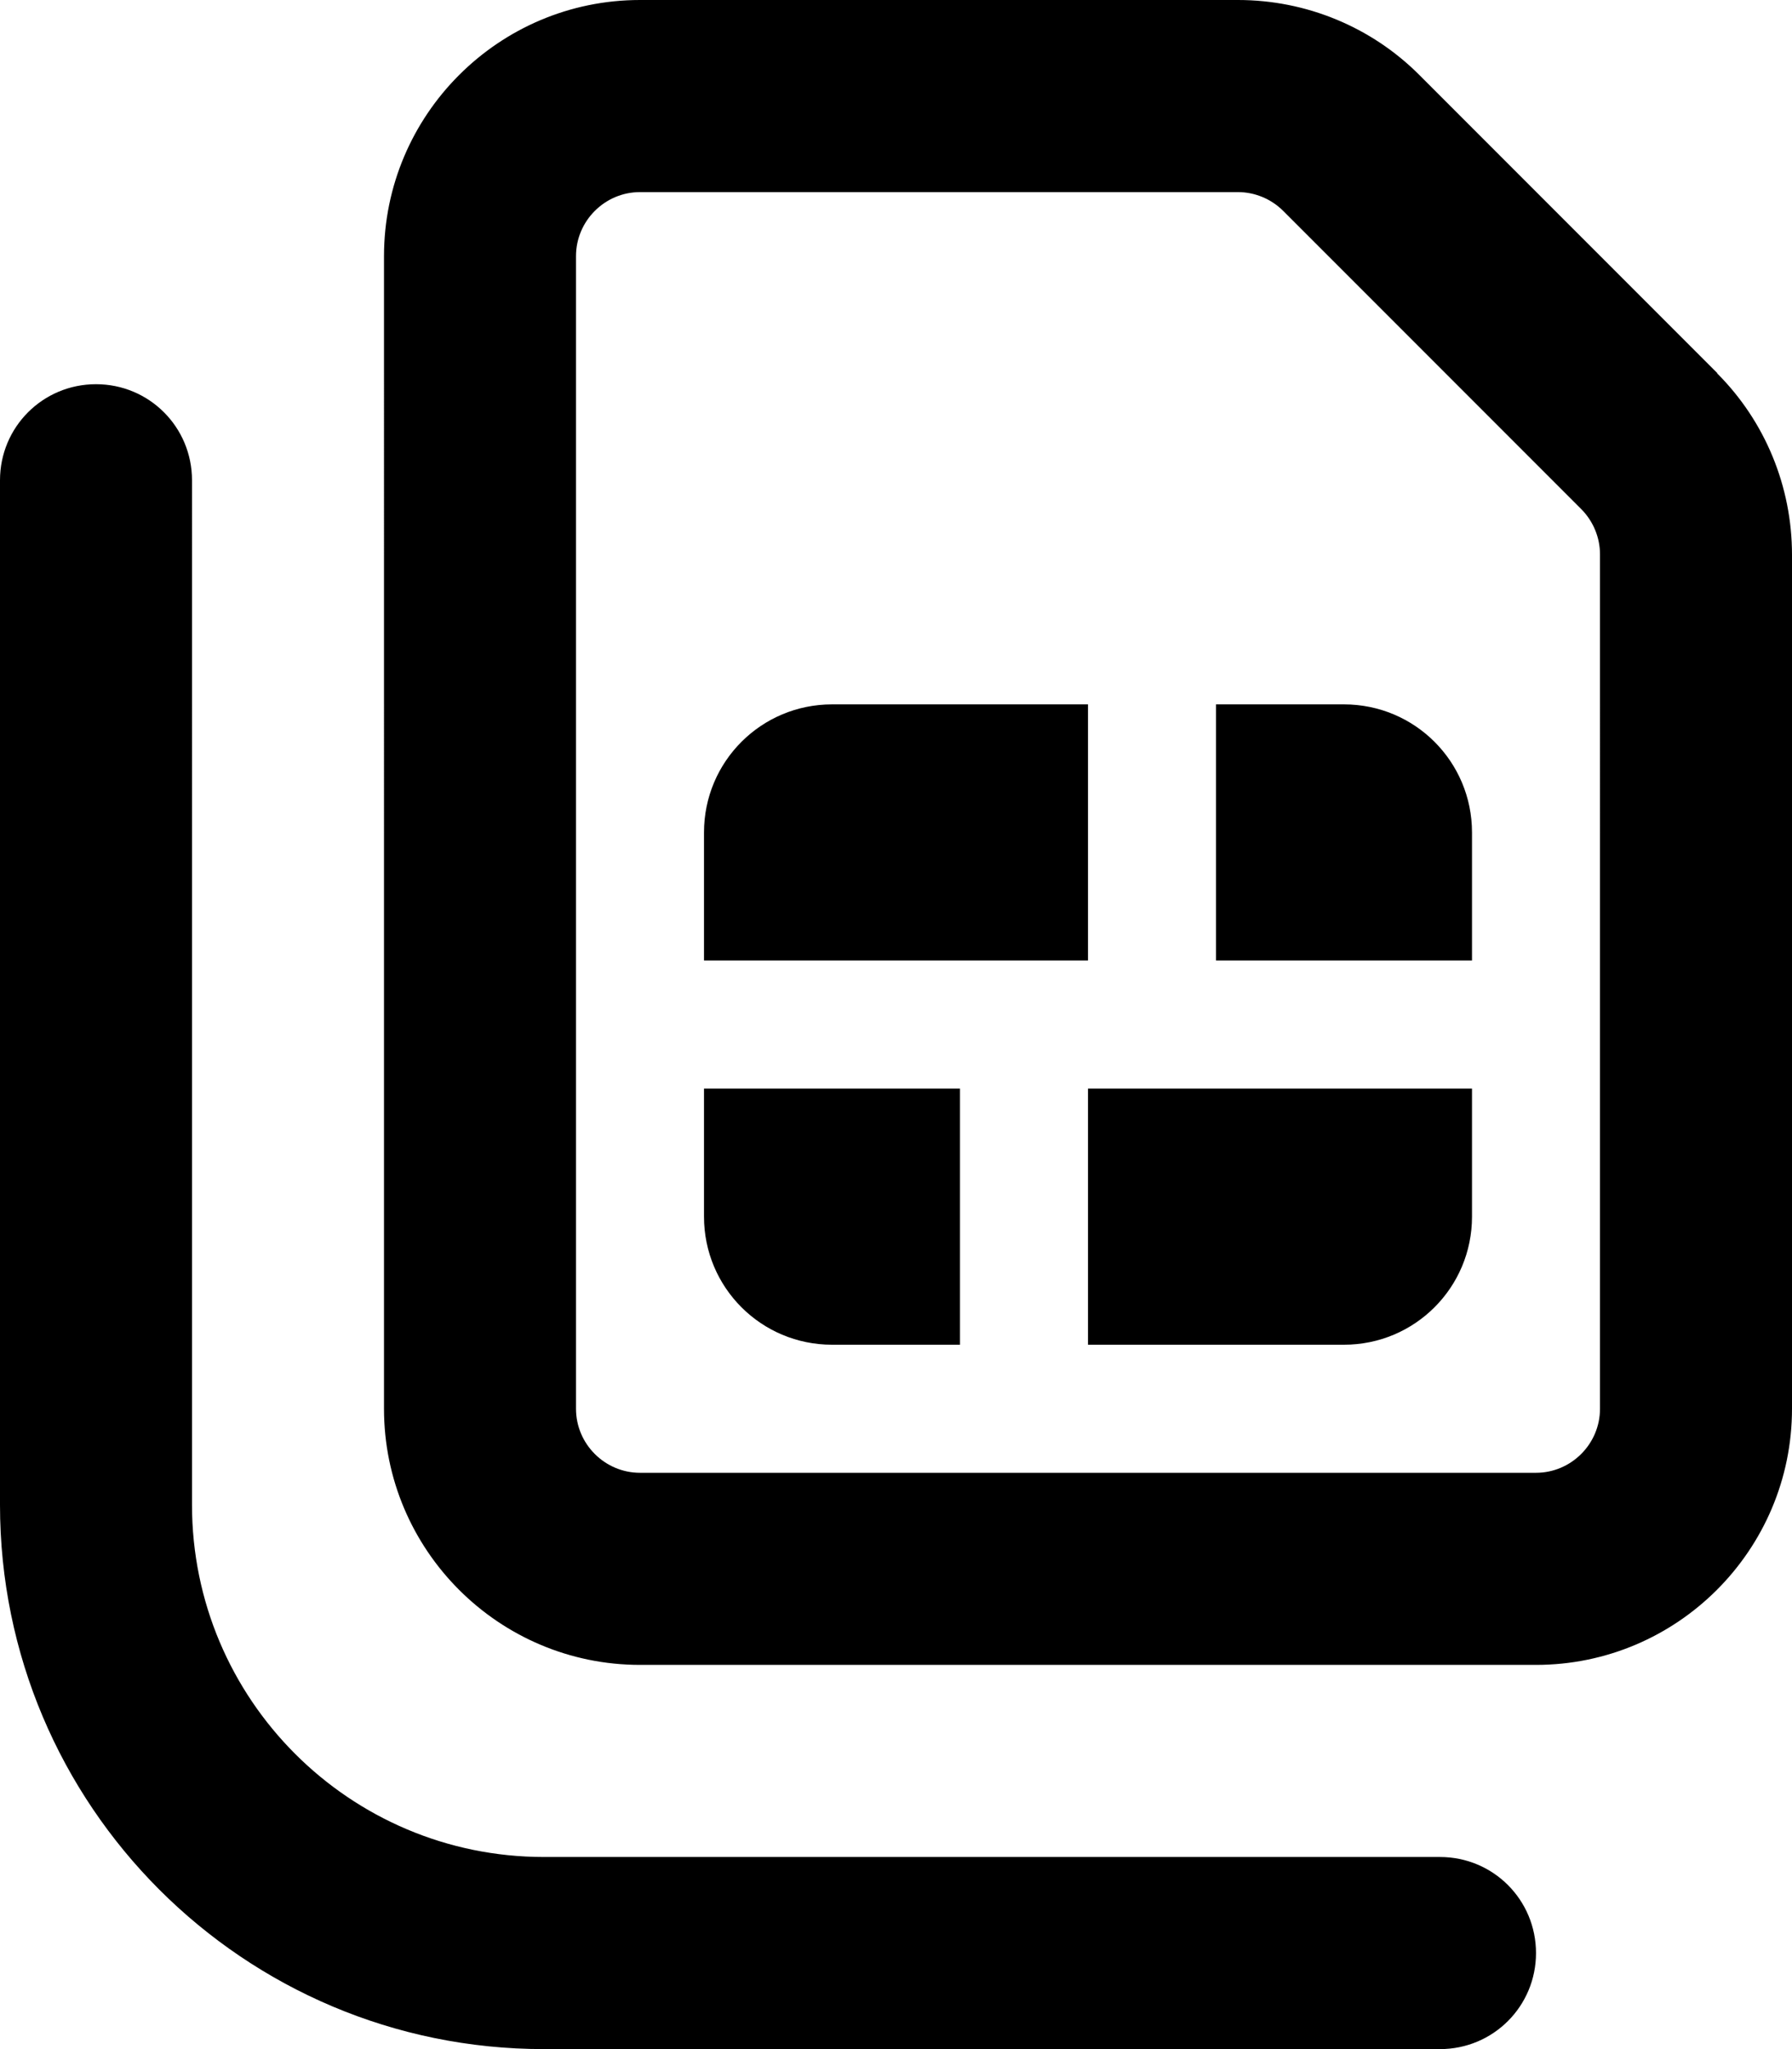 <svg xmlns="http://www.w3.org/2000/svg" viewBox="0 0 448 512"><!--! Font Awesome Pro 6.5.1 by @fontawesome - https://fontawesome.com License - https://fontawesome.com/license (Commercial License) Copyright 2023 Fonticons, Inc. --><path d="M144 352c0 8.8 7.2 16 16 16H384c8.8 0 16-7.2 16-16V138.5c0-4.2-1.7-8.3-4.7-11.3L320.8 52.7c-3-3-7.1-4.7-11.3-4.7H160c-8.8 0-16 7.2-16 16V352zM429.3 93.3c12 12 18.7 28.3 18.7 45.3V352c0 35.3-28.7 64-64 64H160c-35.3 0-64-28.7-64-64V64c0-35.3 28.7-64 64-64H309.5c17 0 33.3 6.7 45.3 18.7l74.5 74.5zM24 96c13.3 0 24 10.7 24 24V376c0 48.6 39.4 88 88 88H360c13.3 0 24 10.7 24 24s-10.7 24-24 24H136C60.9 512 0 451.1 0 376V120c0-13.3 10.7-24 24-24zm184 80h64v64H256 176V208c0-17.7 14.3-32 32-32zM176 304V272h64v64H208c-17.7 0-32-14.3-32-32zm192 0c0 17.7-14.3 32-32 32H272V272h16 80v32zm0-96v32H304V176h32c17.7 0 32 14.3 32 32z"/></svg>